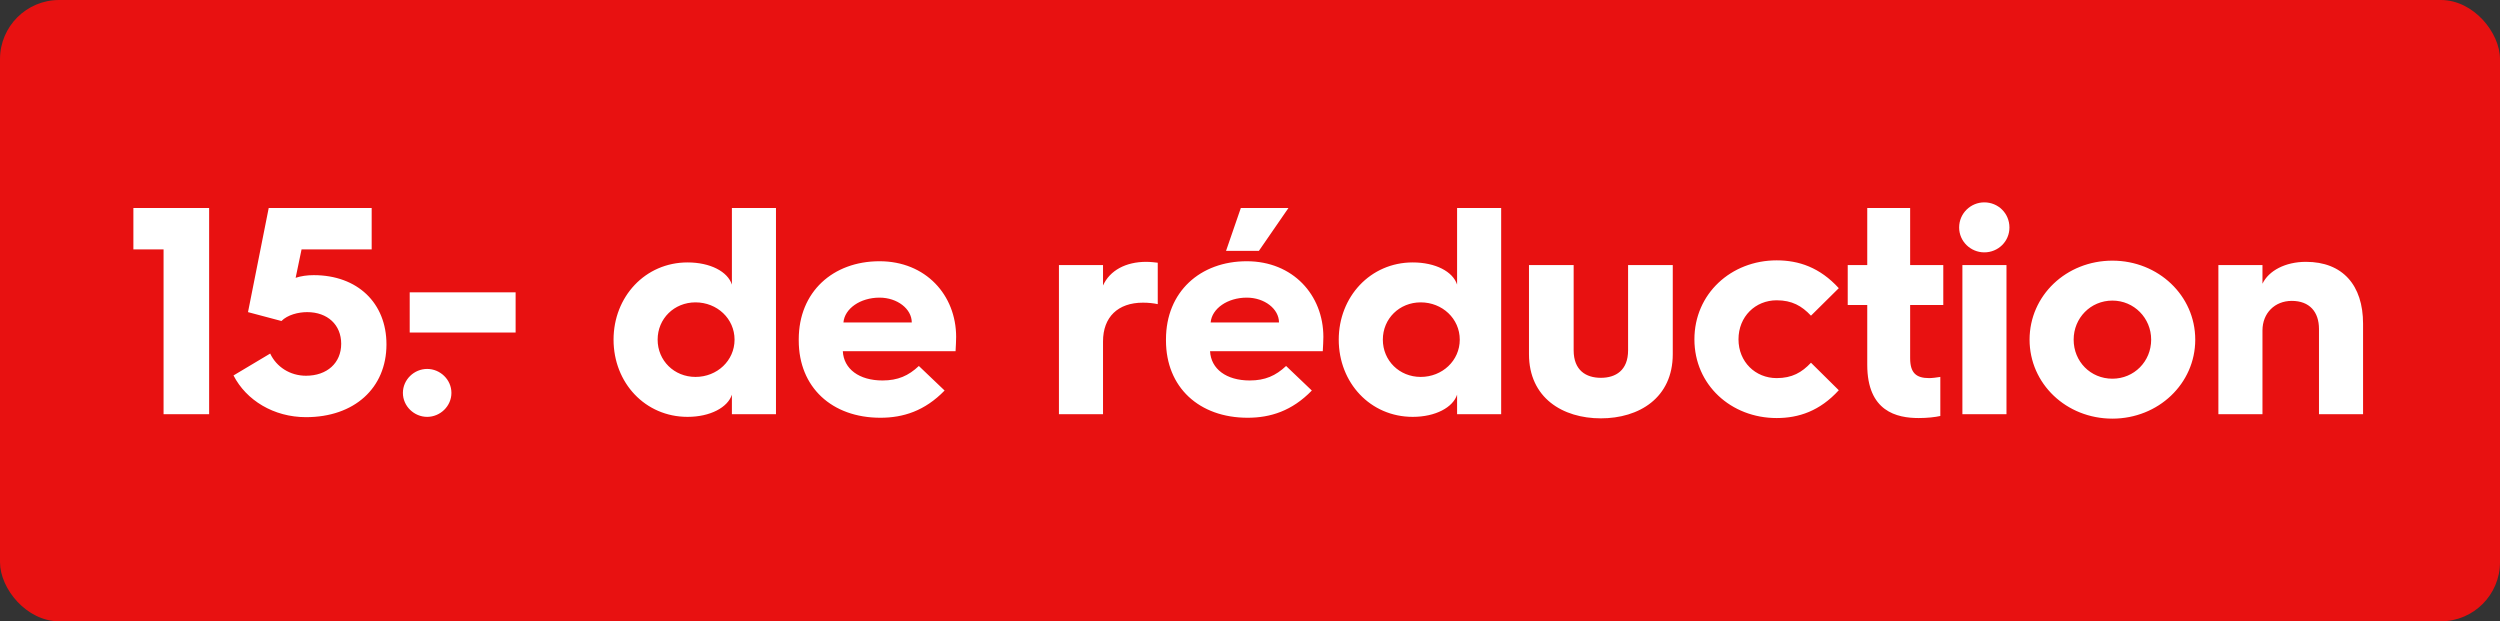 <svg width="169" height="42" viewBox="0 0 169 42" fill="none" xmlns="http://www.w3.org/2000/svg">
<rect x="0" y="0" width="169" height="42" fill="#333333" stroke="none"/>
<rect width="169" height="42" rx="4" fill="#E81111"/>
<path d="M11.057 28V16.86H9.017V14.06H14.137V28H11.057ZM15.785 25.38L18.265 23.9C18.685 24.8 19.605 25.4 20.685 25.4C22.105 25.4 23.065 24.54 23.065 23.24C23.065 21.96 22.145 21.1 20.765 21.1C20.165 21.1 19.445 21.28 19.025 21.7L16.765 21.1L18.165 14.06H25.125V16.86H20.385L19.985 18.78C20.345 18.66 20.765 18.6 21.205 18.6C24.165 18.6 26.125 20.48 26.125 23.28C26.125 26.24 23.945 28.2 20.685 28.2C18.505 28.2 16.645 27.06 15.785 25.38ZM27.696 22.48V19.76H34.856V22.48H27.696ZM27.236 26.56C27.236 25.66 27.996 24.94 28.876 24.94C29.756 24.94 30.516 25.66 30.516 26.56C30.516 27.46 29.756 28.18 28.876 28.18C27.996 28.18 27.236 27.46 27.236 26.56ZM41.476 22.96C41.476 20.06 43.616 17.74 46.476 17.74C48.016 17.74 49.196 18.36 49.476 19.24V14.06H52.456V28H49.476V26.68C49.196 27.54 48.016 28.18 46.476 28.18C43.616 28.18 41.476 25.88 41.476 22.96ZM44.456 22.96C44.456 24.38 45.576 25.48 47.016 25.48C48.476 25.48 49.656 24.38 49.656 22.96C49.656 21.54 48.476 20.44 47.016 20.44C45.576 20.44 44.456 21.54 44.456 22.96ZM53.995 23.02V22.94C53.995 19.72 56.316 17.66 59.456 17.66C62.575 17.66 64.635 19.94 64.635 22.78C64.635 23 64.615 23.4 64.596 23.74H56.975C57.035 24.94 58.075 25.72 59.656 25.72C60.696 25.72 61.416 25.4 62.115 24.74L63.855 26.4C62.516 27.78 61.056 28.24 59.516 28.24C56.236 28.24 53.995 26.18 53.995 23.02ZM57.016 21.8H61.636C61.636 20.88 60.656 20.12 59.456 20.12C58.156 20.12 57.096 20.86 57.016 21.8ZM71.584 28V17.92H74.564V19.3C75.024 18.28 76.104 17.7 77.484 17.7C77.764 17.7 78.104 17.74 78.264 17.76V20.56C77.984 20.5 77.644 20.46 77.264 20.46C75.564 20.46 74.564 21.44 74.564 23.08V28H71.584ZM82.88 16.96L83.88 14.06H87.1L85.1 16.96H82.88ZM78.82 23.02V22.94C78.82 19.72 81.14 17.66 84.28 17.66C87.4 17.66 89.46 19.94 89.46 22.78C89.46 23 89.44 23.4 89.42 23.74H81.8C81.86 24.94 82.9 25.72 84.48 25.72C85.52 25.72 86.24 25.4 86.94 24.74L88.68 26.4C87.34 27.78 85.88 28.24 84.34 28.24C81.06 28.24 78.82 26.18 78.82 23.02ZM81.84 21.8H86.46C86.46 20.88 85.48 20.12 84.28 20.12C82.98 20.12 81.92 20.86 81.84 21.8ZM90.499 22.96C90.499 20.06 92.639 17.74 95.499 17.74C97.04 17.74 98.219 18.36 98.499 19.24V14.06H101.479V28H98.499V26.68C98.219 27.54 97.04 28.18 95.499 28.18C92.639 28.18 90.499 25.88 90.499 22.96ZM93.48 22.96C93.48 24.38 94.6 25.48 96.04 25.48C97.499 25.48 98.68 24.38 98.68 22.96C98.68 21.54 97.499 20.44 96.04 20.44C94.6 20.44 93.48 21.54 93.48 22.96ZM103.359 23.94V17.92H106.379V23.68C106.379 25.04 107.219 25.54 108.219 25.54C109.219 25.54 110.059 25.04 110.059 23.68V17.92H113.079V23.94C113.079 26.9 110.799 28.28 108.219 28.28C105.639 28.28 103.359 26.9 103.359 23.94ZM114.542 22.94C114.542 19.86 117.022 17.6 120.102 17.6C121.602 17.6 123.022 18.08 124.302 19.48L122.422 21.34C121.802 20.68 121.142 20.3 120.102 20.3C118.662 20.3 117.522 21.4 117.522 22.94C117.522 24.46 118.662 25.56 120.102 25.56C121.142 25.56 121.802 25.18 122.422 24.52L124.302 26.38C123.022 27.78 121.602 28.26 120.102 28.26C117.022 28.26 114.542 26.02 114.542 22.94ZM126.226 24.66V20.62H124.906V17.92H126.226V14.06H129.126V17.92H131.366V20.62H129.126V24.22C129.126 25.2 129.526 25.56 130.406 25.56C130.626 25.56 130.906 25.52 131.166 25.48V28.12C130.826 28.2 130.266 28.26 129.706 28.26C128.226 28.26 126.226 27.82 126.226 24.66ZM134.138 17.06C133.218 17.06 132.438 16.32 132.438 15.38C132.438 14.42 133.218 13.68 134.138 13.68C135.078 13.68 135.838 14.42 135.838 15.38C135.838 16.32 135.078 17.06 134.138 17.06ZM132.658 28V17.92H135.638V28H132.658ZM137.199 22.96C137.199 19.98 139.679 17.62 142.799 17.62C145.899 17.62 148.399 19.98 148.399 22.96C148.399 25.94 145.899 28.3 142.799 28.3C139.679 28.3 137.199 25.94 137.199 22.96ZM140.179 22.96C140.179 24.44 141.319 25.6 142.799 25.6C144.259 25.6 145.419 24.44 145.419 22.96C145.419 21.5 144.259 20.32 142.799 20.32C141.319 20.32 140.179 21.5 140.179 22.96ZM149.963 28V17.92H152.943V19.18C153.363 18.3 154.483 17.7 155.883 17.7C158.363 17.7 159.743 19.28 159.743 21.88V28H156.763V22.24C156.763 21.08 156.123 20.34 154.923 20.34C153.783 20.34 152.943 21.16 152.943 22.34V28H149.963Z" fill="white"/>
</svg>
